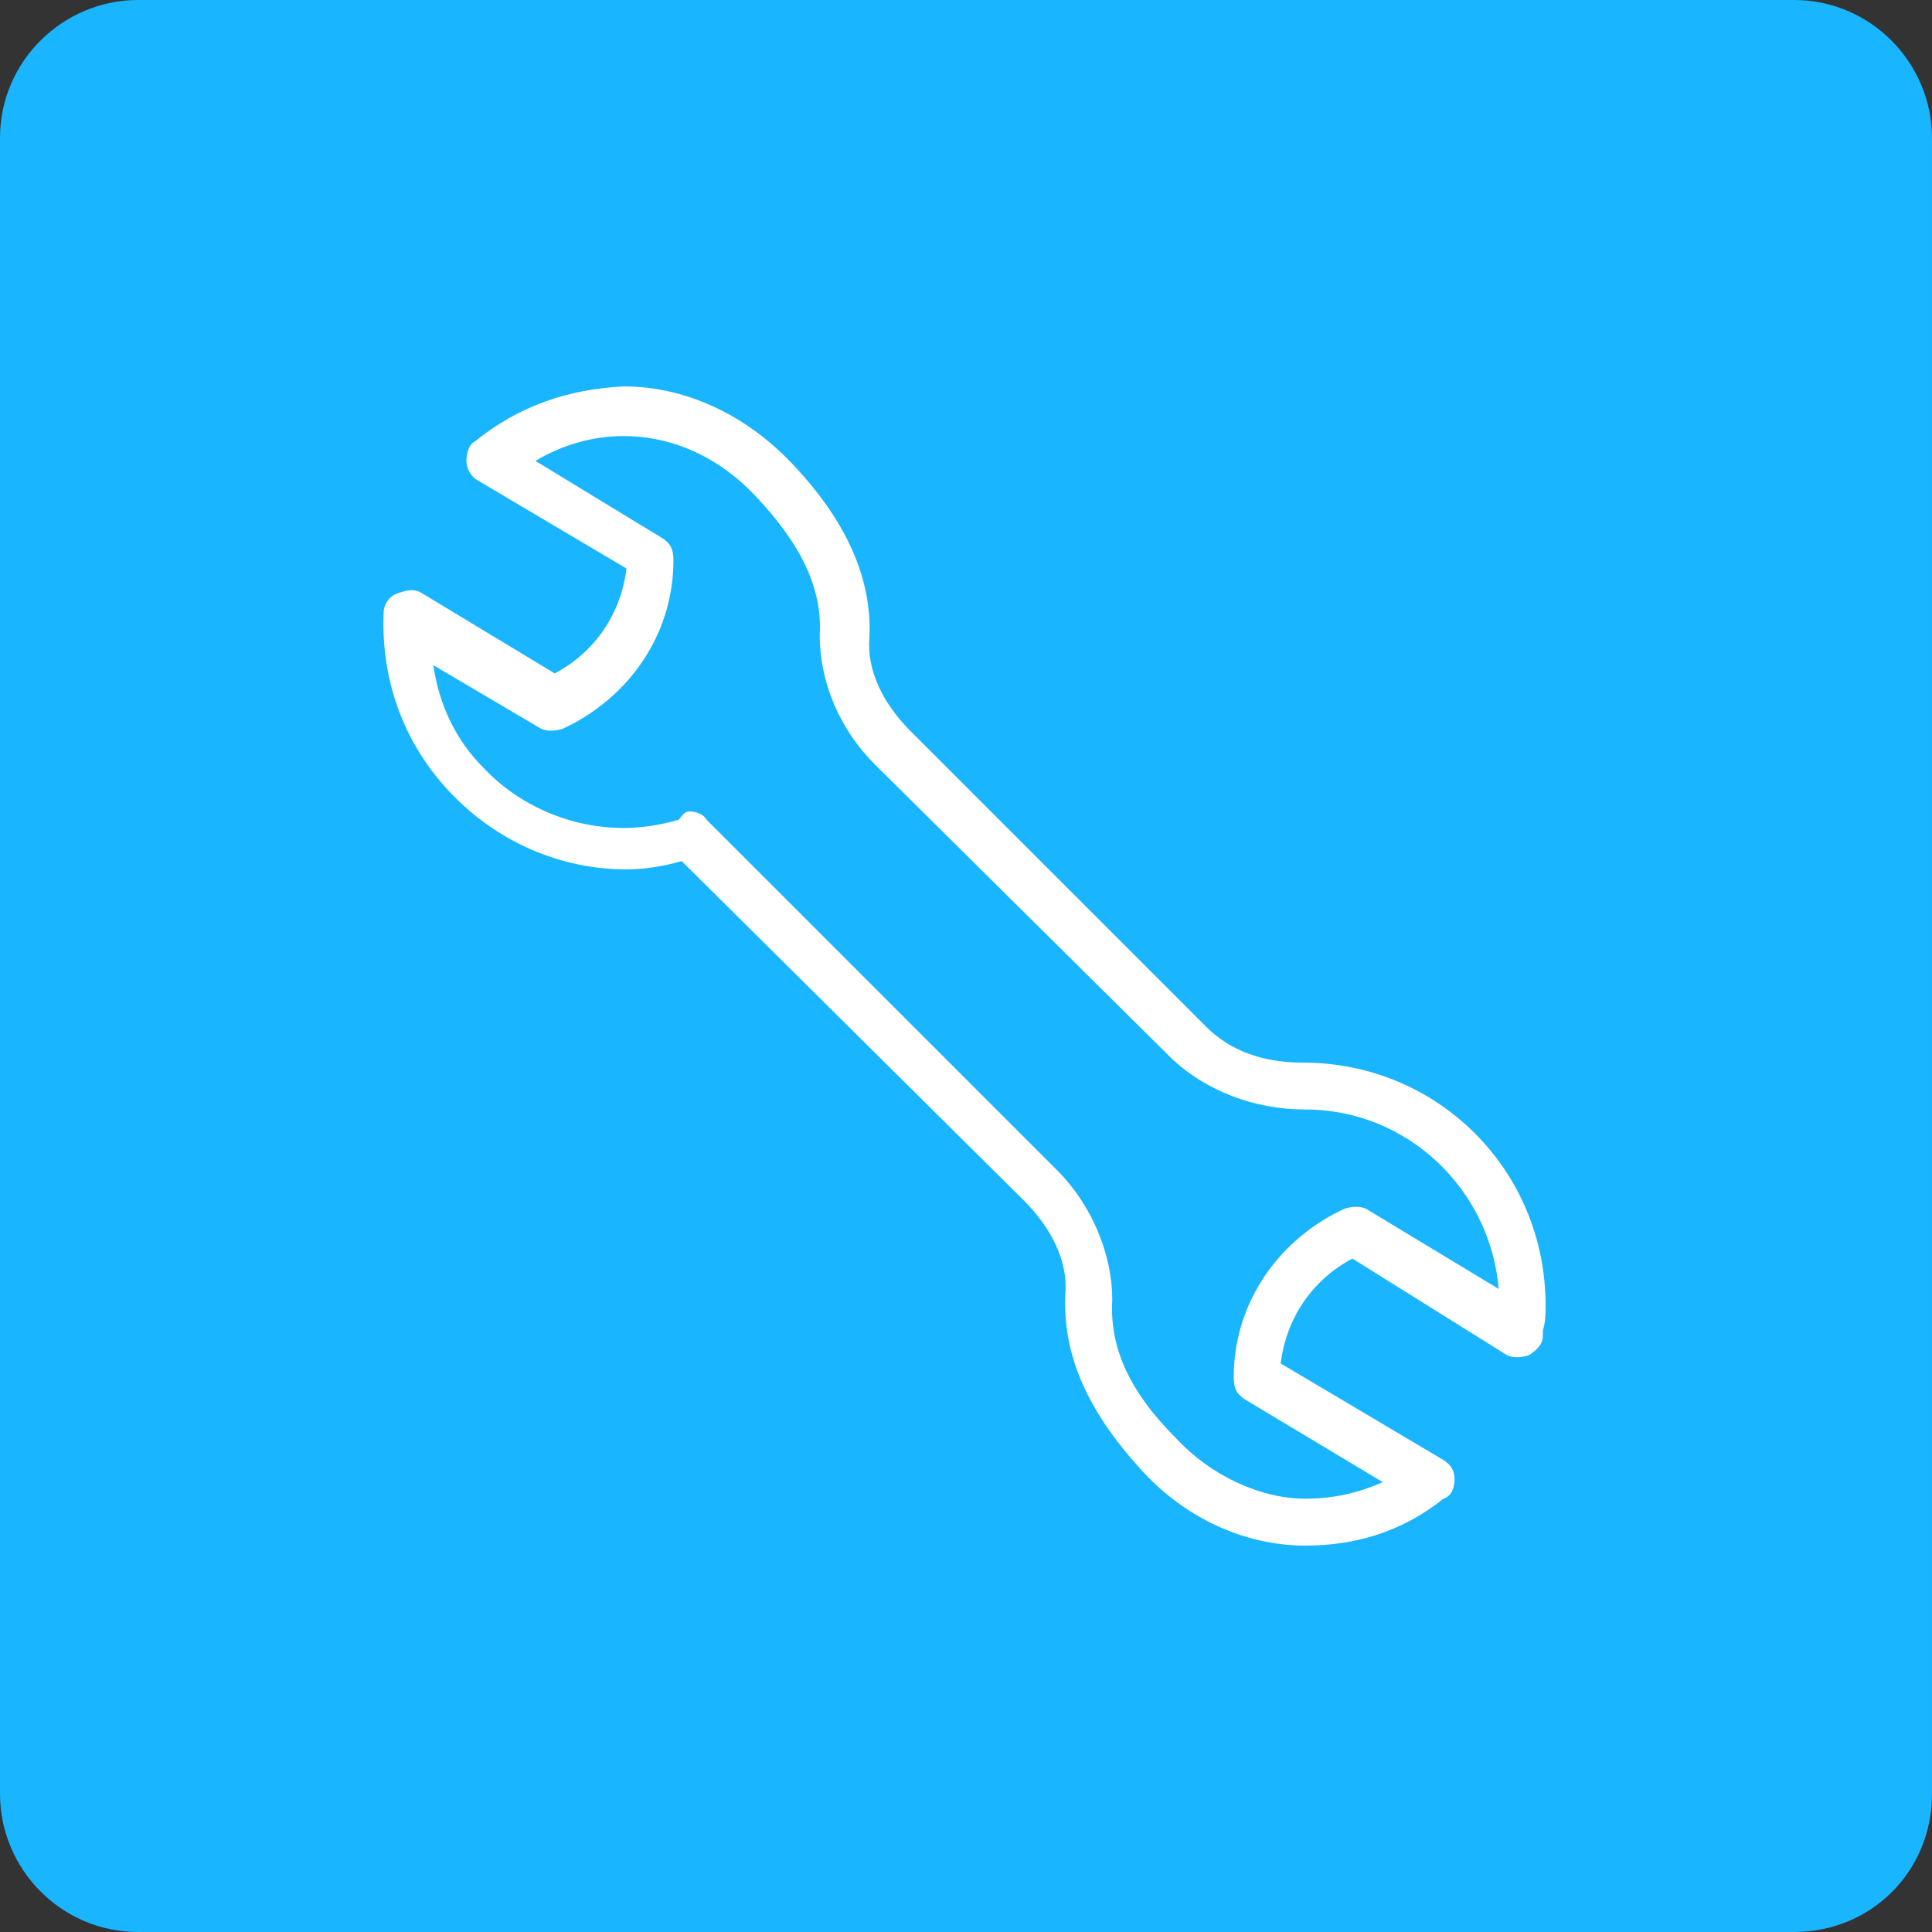<?xml version="1.0" encoding="utf-8"?>
<!-- Generator: Adobe Illustrator 23.0.1, SVG Export Plug-In . SVG Version: 6.00 Build 0)  -->
<svg version="1.1" id="Calque_1" xmlns="http://www.w3.org/2000/svg" xmlns:xlink="http://www.w3.org/1999/xlink" x="0px" y="0px"
	 viewBox="0 0 70 70" style="enable-background:new 0 0 70 70;" xml:space="preserve">
<rect x="0" y="0" width="70" height="70" fill="#333333" stroke="none"/>
<style type="text/css">
	.st0{fill:#19B5FE;}
	.st1{fill:#FFFFFF;}
</style>
<path class="st0" d="M65,70H5c-2.8,0-5-2.3-5-5V5c0-2.8,2.3-5,5-5h60c2.8,0,5,2.3,5,5v60C70,67.8,67.8,70,65,70z"/>
<g>
	<g>
		<path class="st1" d="M47.3,56c-2.2,0-4.4-1-6-2.8c-1.9-2.1-2.8-4.1-2.7-6.3c0.1-1.2-0.5-2.4-1.5-3.4L24.7,31.2
			c-0.7,0.2-1.4,0.3-2,0.3c-2.4,0-4.7-1-6.4-2.8s-2.5-4.1-2.4-6.5c0-0.3,0.2-0.6,0.5-0.7s0.6-0.2,0.9,0l4.8,2.9
			c1.5-0.8,2.4-2.2,2.6-3.8l-5.4-3.2c-0.2-0.1-0.4-0.4-0.4-0.7s0.1-0.6,0.3-0.7c1.6-1.3,3.4-1.9,5.4-2c2.2,0,4.4,1,6.1,2.8
			c2,2.1,2.9,4.2,2.8,6.3c-0.1,1.2,0.5,2.4,1.5,3.4l10.7,10.7c0.9,0.9,2.1,1.3,3.5,1.3l0,0c4.9,0,8.8,3.9,8.8,8.8
			c0,0.3,0,0.6-0.1,0.9v0.2c0,0.3-0.2,0.5-0.5,0.7c-0.3,0.1-0.6,0.1-0.8,0L49,45.6c-1.5,0.8-2.4,2.2-2.6,3.8l5.9,3.5
			c0.3,0.2,0.4,0.4,0.4,0.7s-0.1,0.6-0.4,0.7C50.8,55.5,49.1,56,47.3,56L47.3,56z M25,29.4c0.2,0,0.5,0.1,0.6,0.3l12.7,12.7
			c1.3,1.3,2,3.1,2,4.7c-0.1,1.7,0.6,3.3,2.3,5c1.3,1.4,3.1,2.2,4.7,2.2l0,0c1,0,1.9-0.2,2.8-0.6l-5-3c-0.3-0.2-0.4-0.4-0.4-0.8
			c0-2.5,1.4-4.7,3.6-5.9l0.4-0.2c0.3-0.1,0.6-0.1,0.8,0l4.8,2.9c-0.3-3.6-3.3-6.5-7-6.5l0,0c-1.9,0-3.6-0.7-4.8-1.8L31.7,27.7
			c-1.3-1.3-2-3-2-4.7c0.1-1.7-0.7-3.3-2.3-5c-1.3-1.4-3-2.2-4.8-2.2c-1.1,0-2.2,0.3-3.2,0.9l4.6,2.8c0.3,0.2,0.4,0.4,0.4,0.8
			c0,2.5-1.4,4.7-3.6,5.9l-0.4,0.2c-0.3,0.1-0.6,0.1-0.8,0l-3.9-2.3c0.2,1.4,0.8,2.7,1.8,3.7c1.3,1.4,3.2,2.2,5.1,2.2
			c0.6,0,1.3-0.1,2-0.3C24.8,29.4,24.9,29.4,25,29.4z"/>
	</g>
</g>
</svg>

